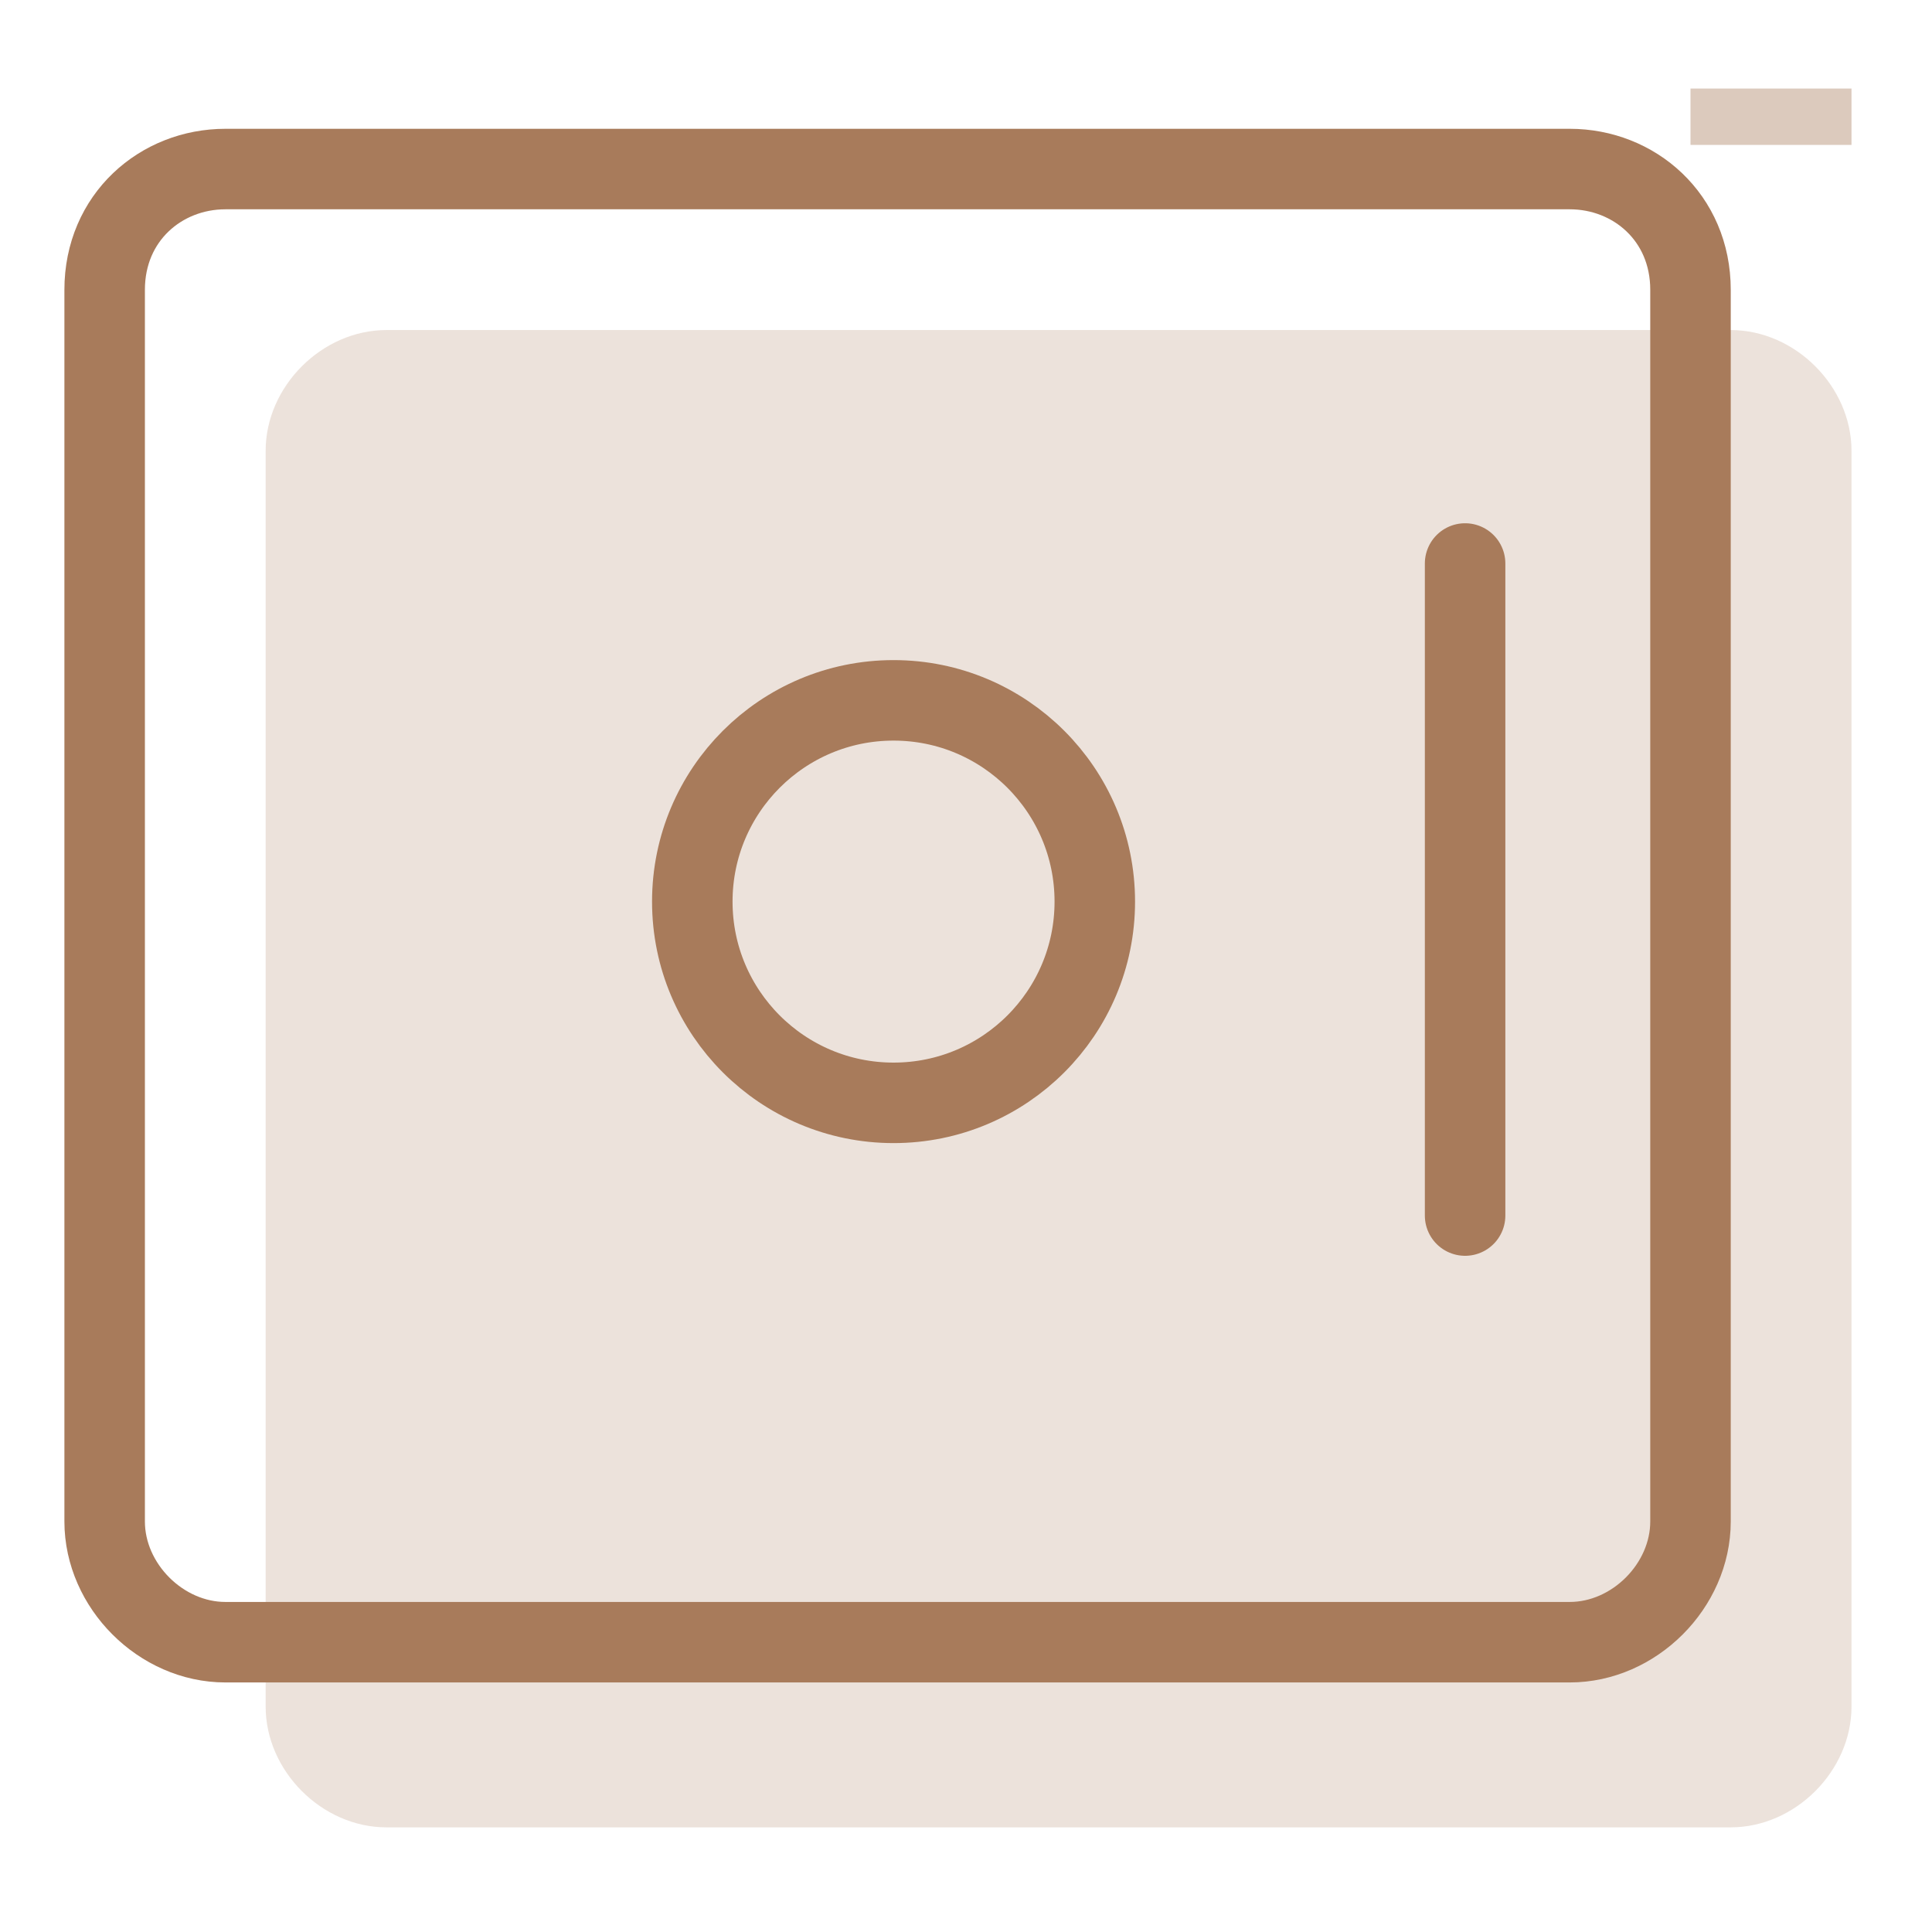 <?xml version="1.0" encoding="utf-8"?>
<!-- Generator: Adobe Illustrator 23.0.3, SVG Export Plug-In . SVG Version: 6.00 Build 0)  -->
<svg version="1.1" id="Layer_1" xmlns="http://www.w3.org/2000/svg" xmlns:xlink="http://www.w3.org/1999/xlink" x="0px" y="0px"
	 viewBox="0 0 24 24" style="enable-background:new 0 0 24 24;" xml:space="preserve">
<style type="text/css">
	.st0{opacity:0.54;fill:#DCCABD;}
	.st1{opacity:0.5;fill:#A87B5B;}
	.st2{fill:none;stroke:#A87B5B;stroke-miterlimit:10;}
	.st3{opacity:0.3;fill:#666666;}
	.st4{fill:none;stroke:#4F11FF;stroke-linecap:round;stroke-linejoin:round;stroke-miterlimit:10;}
	.st5{fill:#A87B5B;}
	.st6{fill:#666666;}
	.st7{fill:none;stroke:#666666;stroke-miterlimit:10;}
	.st8{fill:none;stroke:#A87B5B;stroke-width:0.7;stroke-miterlimit:10;}
	.st9{fill:none;stroke:#666666;stroke-width:0.7;stroke-miterlimit:10;}
	.st10{fill:none;stroke:#A87B5B;stroke-linecap:round;stroke-miterlimit:10;}
	.st11{fill:none;stroke:#A87B5B;stroke-linecap:round;stroke-linejoin:round;stroke-miterlimit:10;}
	.st12{fill:#A87B5B;stroke:#A87B5B;stroke-width:0.7;stroke-miterlimit:10;}
	.st13{fill:#DCCABD;}
</style>
<path class="st0" d="M21.5,22.7H4.8c-0.8,0-1.5-0.7-1.5-1.5V5.6c0-0.8,0.7-1.5,1.5-1.5h16.7c0.8,0,1.5,0.7,1.5,1.5v15.6
	C23,22,22.3,22.7,21.5,22.7z"/>
<path class="st2" d="M19.5,2.1H2.8C2,2.1,1.3,2.7,1.3,3.6v15.3c0,0.8,0.7,1.5,1.5,1.5h16.7c0.8,0,1.5-0.7,1.5-1.5V3.6
	C21,2.7,20.3,2.1,19.5,2.1z"/>
<line class="st10" x1="18.2" y1="7" x2="18.2" y2="15.1"/>
<circle class="st10" cx="11.1" cy="11.2" r="2.5"/>
<rect x="21" y="1.1" class="st13" width="2" height="0.7"/>
</svg>
